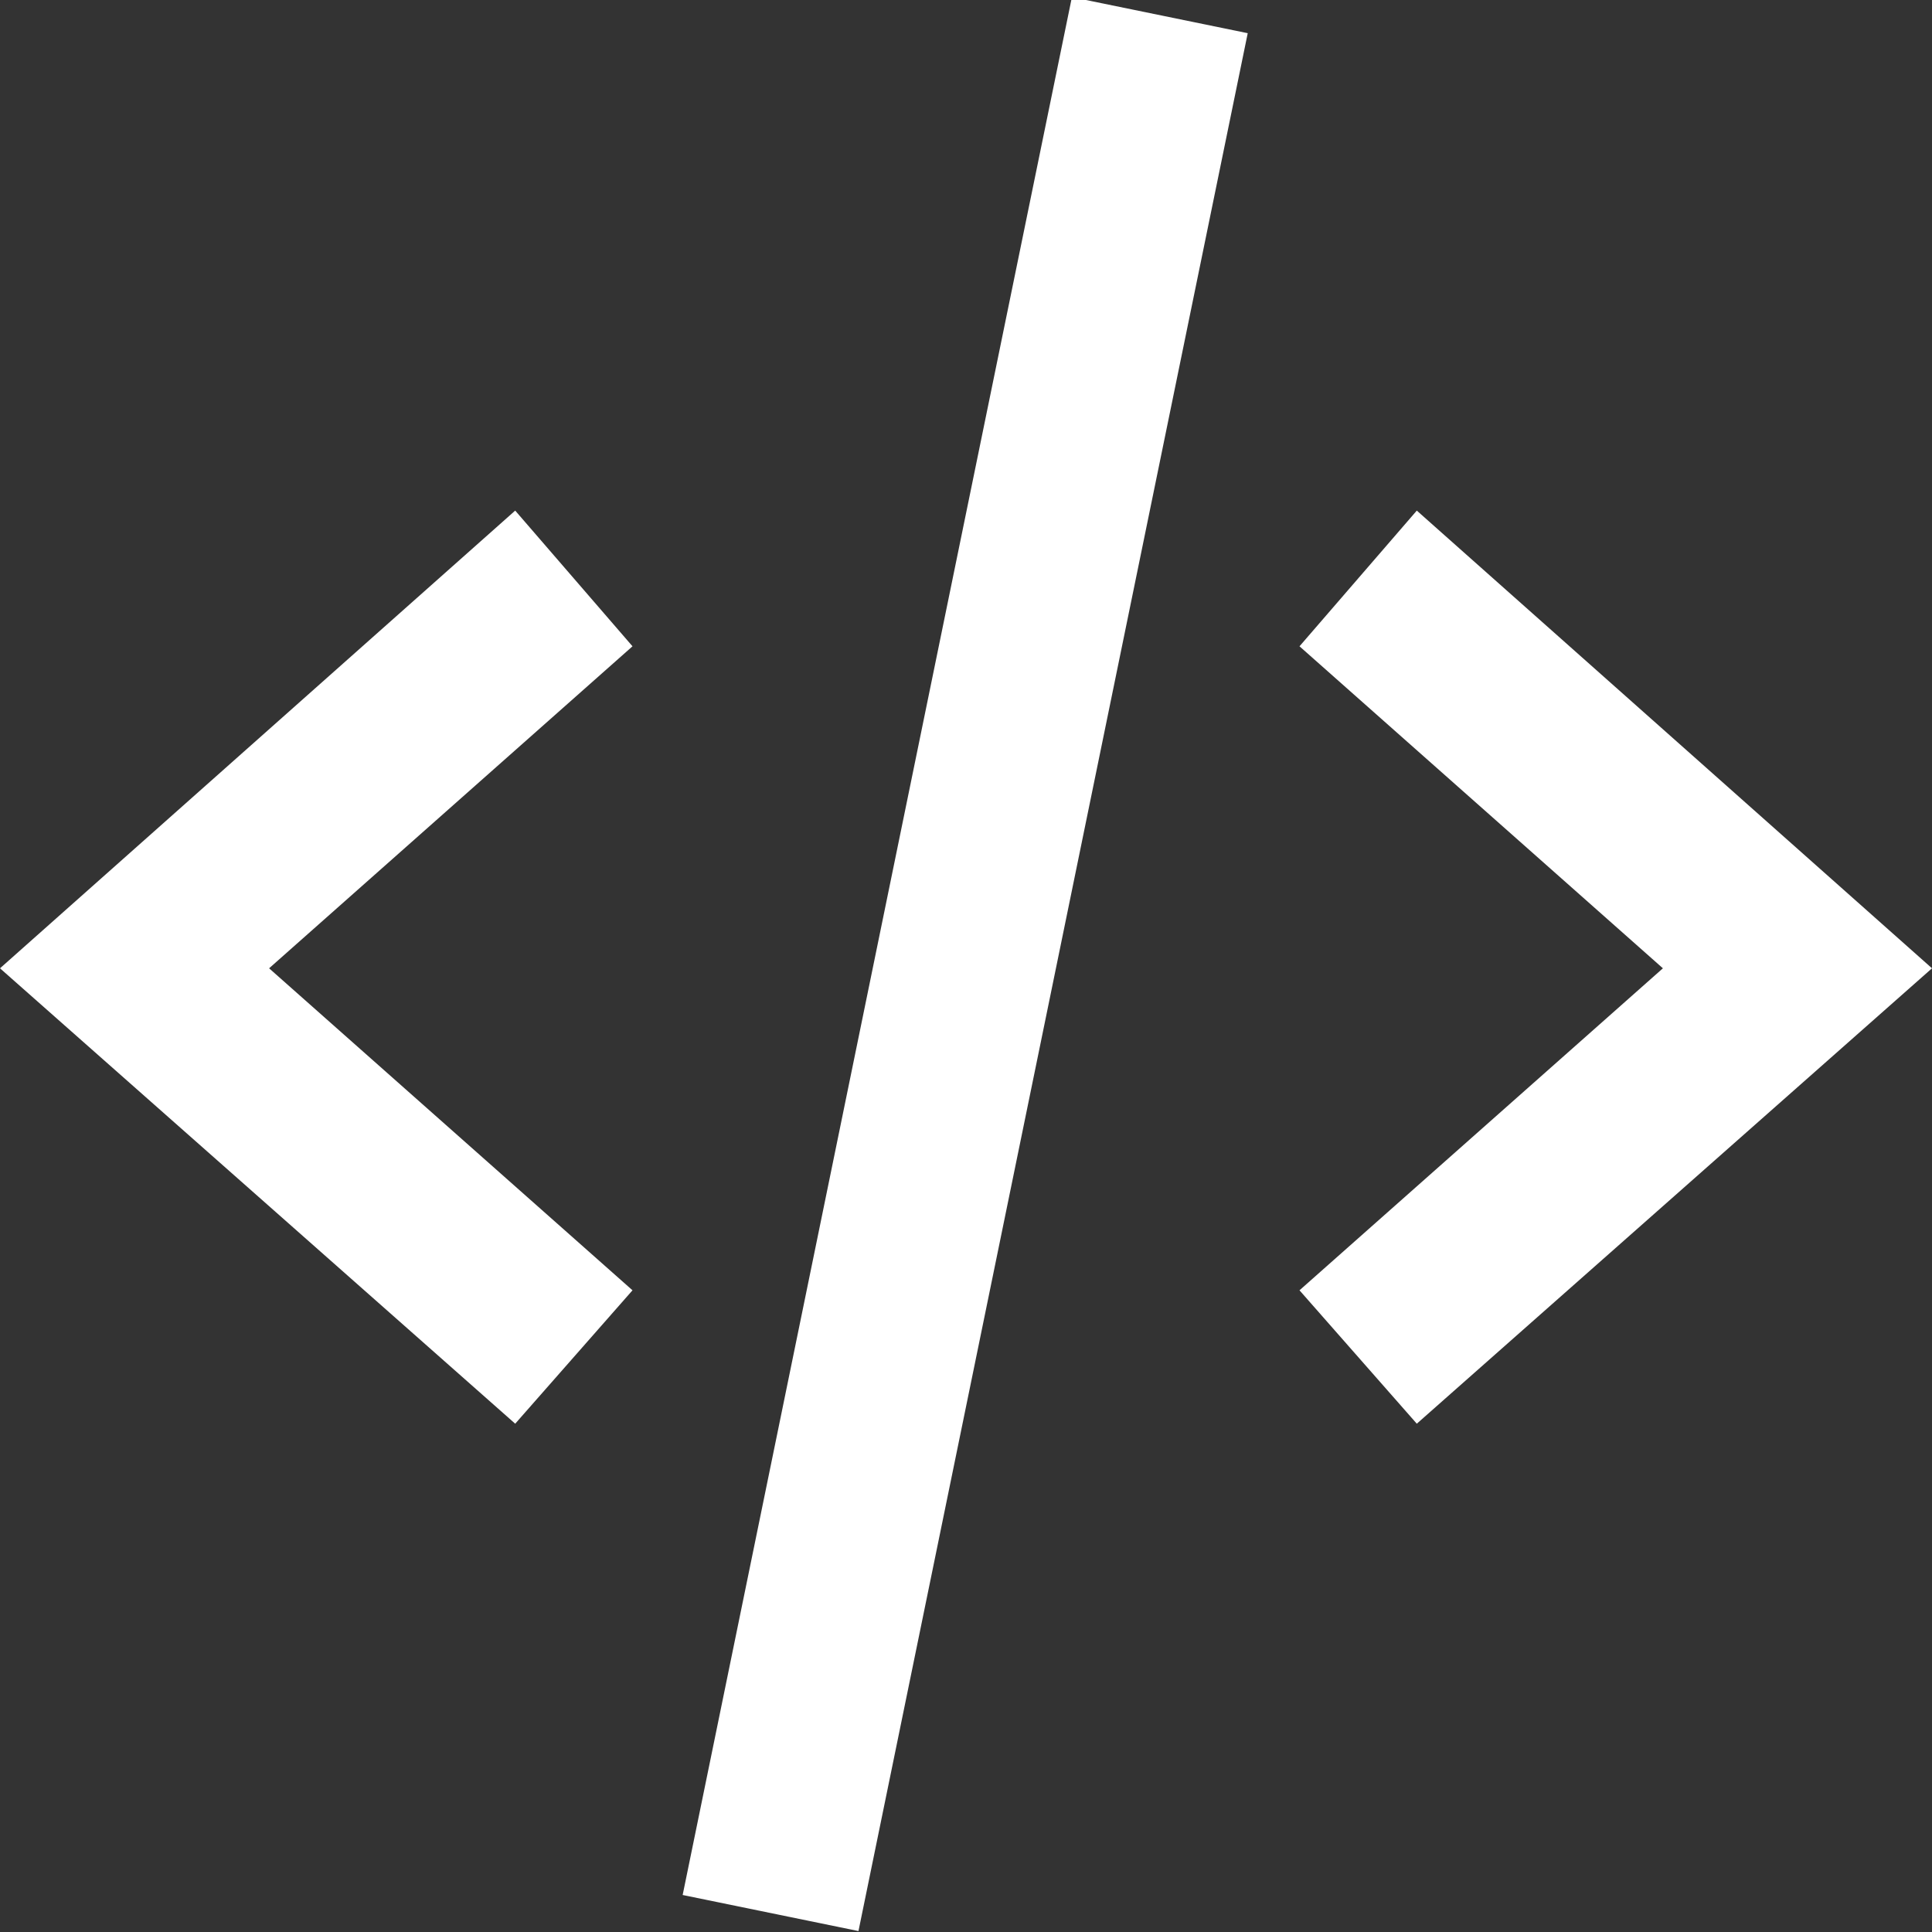 <?xml version="1.0" encoding="utf-8"?>
<!-- Generator: Adobe Illustrator 23.0.1, SVG Export Plug-In . SVG Version: 6.00 Build 0)  -->
<svg version="1.1" id="Layer_1" xmlns="http://www.w3.org/2000/svg" xmlns:xlink="http://www.w3.org/1999/xlink" x="0px" y="0px"
	 viewBox="0 0 84 84" style="enable-background:new 0 0 84 84;" xml:space="preserve">
<rect x="0" y="0" width="84" height="84" fill="#333333" stroke="none"/>
<style type="text/css">
	.st0{fill:#FFFFFF;}
</style>
<title>code</title>
<g>
	<polygon class="st0" points="61.6,22.2 56.5,28.1 72.3,42.1 56.5,56.1 61.6,61.9 84,42.1 	"/>
	<polygon class="st0" points="22.4,22.2 0,42.1 22.4,61.9 27.5,56.1 11.7,42.1 27.5,28.1 	"/>
	
		<rect x="-0.1" y="38.1" transform="matrix(0.201 -0.98 0.98 0.201 -7.637 74.635)" class="st0" width="84.2" height="7.8"/>
</g>
</svg>
